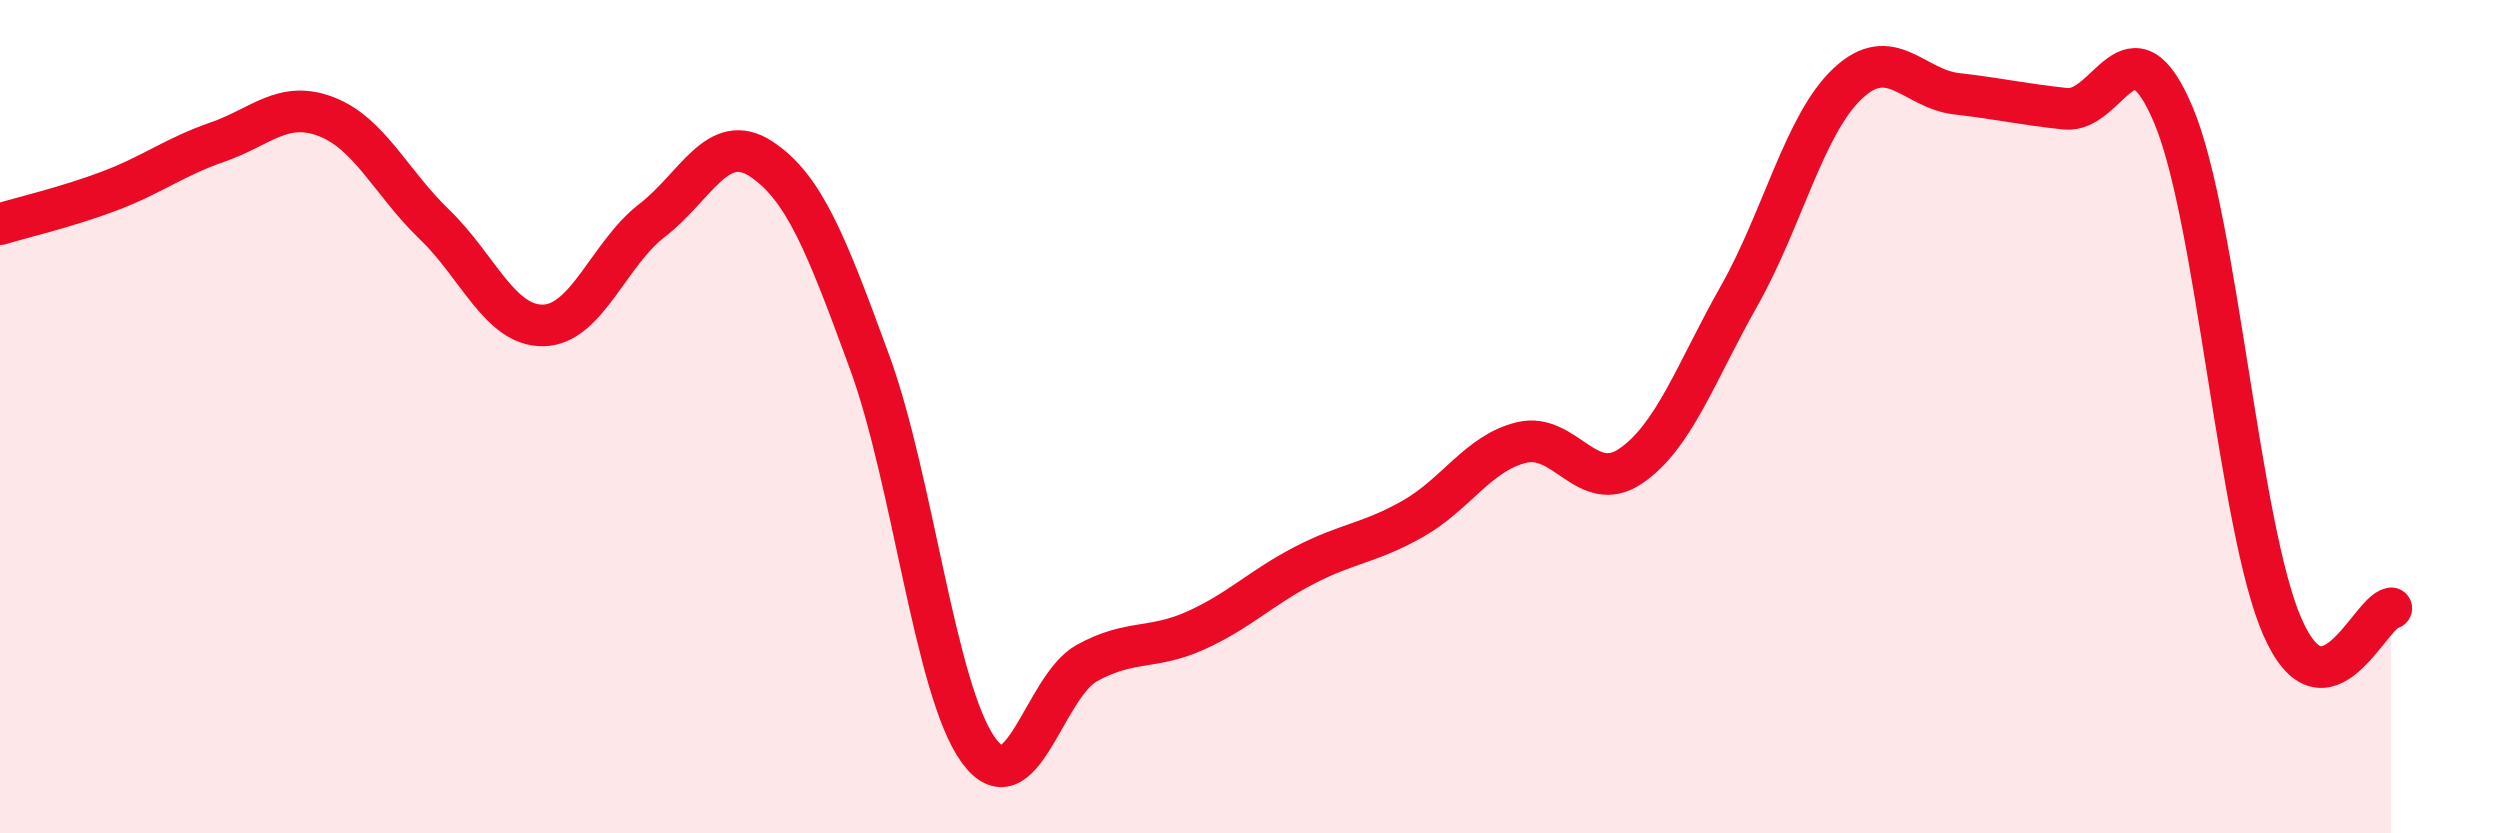
    <svg width="60" height="20" viewBox="0 0 60 20" xmlns="http://www.w3.org/2000/svg">
      <path
        d="M 0,5.38 C 0.52,5.22 1.57,4.98 2.61,4.59 C 3.65,4.2 4.18,3.77 5.22,3.41 C 6.26,3.05 6.79,2.4 7.83,2.8 C 8.87,3.2 9.39,4.39 10.43,5.39 C 11.47,6.39 12,7.83 13.04,7.81 C 14.08,7.79 14.61,6.09 15.65,5.29 C 16.69,4.49 17.22,3.13 18.26,3.81 C 19.3,4.49 19.83,5.85 20.87,8.69 C 21.91,11.53 22.44,16.56 23.48,18 C 24.52,19.44 25.05,16.48 26.09,15.91 C 27.13,15.34 27.66,15.6 28.7,15.13 C 29.74,14.66 30.26,14.11 31.3,13.57 C 32.34,13.03 32.87,13.04 33.91,12.45 C 34.95,11.86 35.48,10.87 36.52,10.62 C 37.56,10.37 38.09,11.89 39.13,11.19 C 40.17,10.49 40.7,8.94 41.74,7.1 C 42.78,5.26 43.31,2.97 44.35,2 C 45.39,1.03 45.92,2.13 46.96,2.25 C 48,2.37 48.53,2.5 49.57,2.61 C 50.61,2.72 51.13,0.29 52.17,2.78 C 53.21,5.27 53.74,12.69 54.78,15.05 C 55.82,17.41 56.87,14.69 57.39,14.6L57.39 20L0 20Z"
        fill="#EB0A25"
        opacity="0.1"
        stroke-linecap="round"
        stroke-linejoin="round"
      />
      <path
        d="M 0,5.38 C 0.52,5.22 1.57,4.98 2.61,4.59 C 3.65,4.2 4.18,3.77 5.22,3.41 C 6.26,3.05 6.79,2.4 7.83,2.8 C 8.87,3.2 9.39,4.39 10.43,5.39 C 11.47,6.39 12,7.83 13.04,7.81 C 14.08,7.79 14.61,6.09 15.65,5.29 C 16.69,4.49 17.22,3.13 18.26,3.81 C 19.3,4.49 19.83,5.85 20.87,8.69 C 21.91,11.53 22.44,16.56 23.48,18 C 24.52,19.44 25.05,16.48 26.09,15.91 C 27.13,15.34 27.66,15.6 28.7,15.13 C 29.74,14.66 30.26,14.11 31.3,13.57 C 32.34,13.03 32.87,13.04 33.91,12.45 C 34.95,11.86 35.48,10.87 36.52,10.62 C 37.56,10.37 38.09,11.89 39.13,11.19 C 40.17,10.49 40.7,8.94 41.74,7.1 C 42.78,5.26 43.31,2.97 44.35,2 C 45.39,1.03 45.92,2.13 46.96,2.25 C 48,2.37 48.53,2.5 49.57,2.61 C 50.61,2.72 51.13,0.29 52.17,2.78 C 53.21,5.27 53.74,12.69 54.78,15.05 C 55.82,17.41 56.87,14.69 57.39,14.6"
        stroke="#EB0A25"
        stroke-width="1"
        fill="none"
        stroke-linecap="round"
        stroke-linejoin="round"
      />
    </svg>
  
